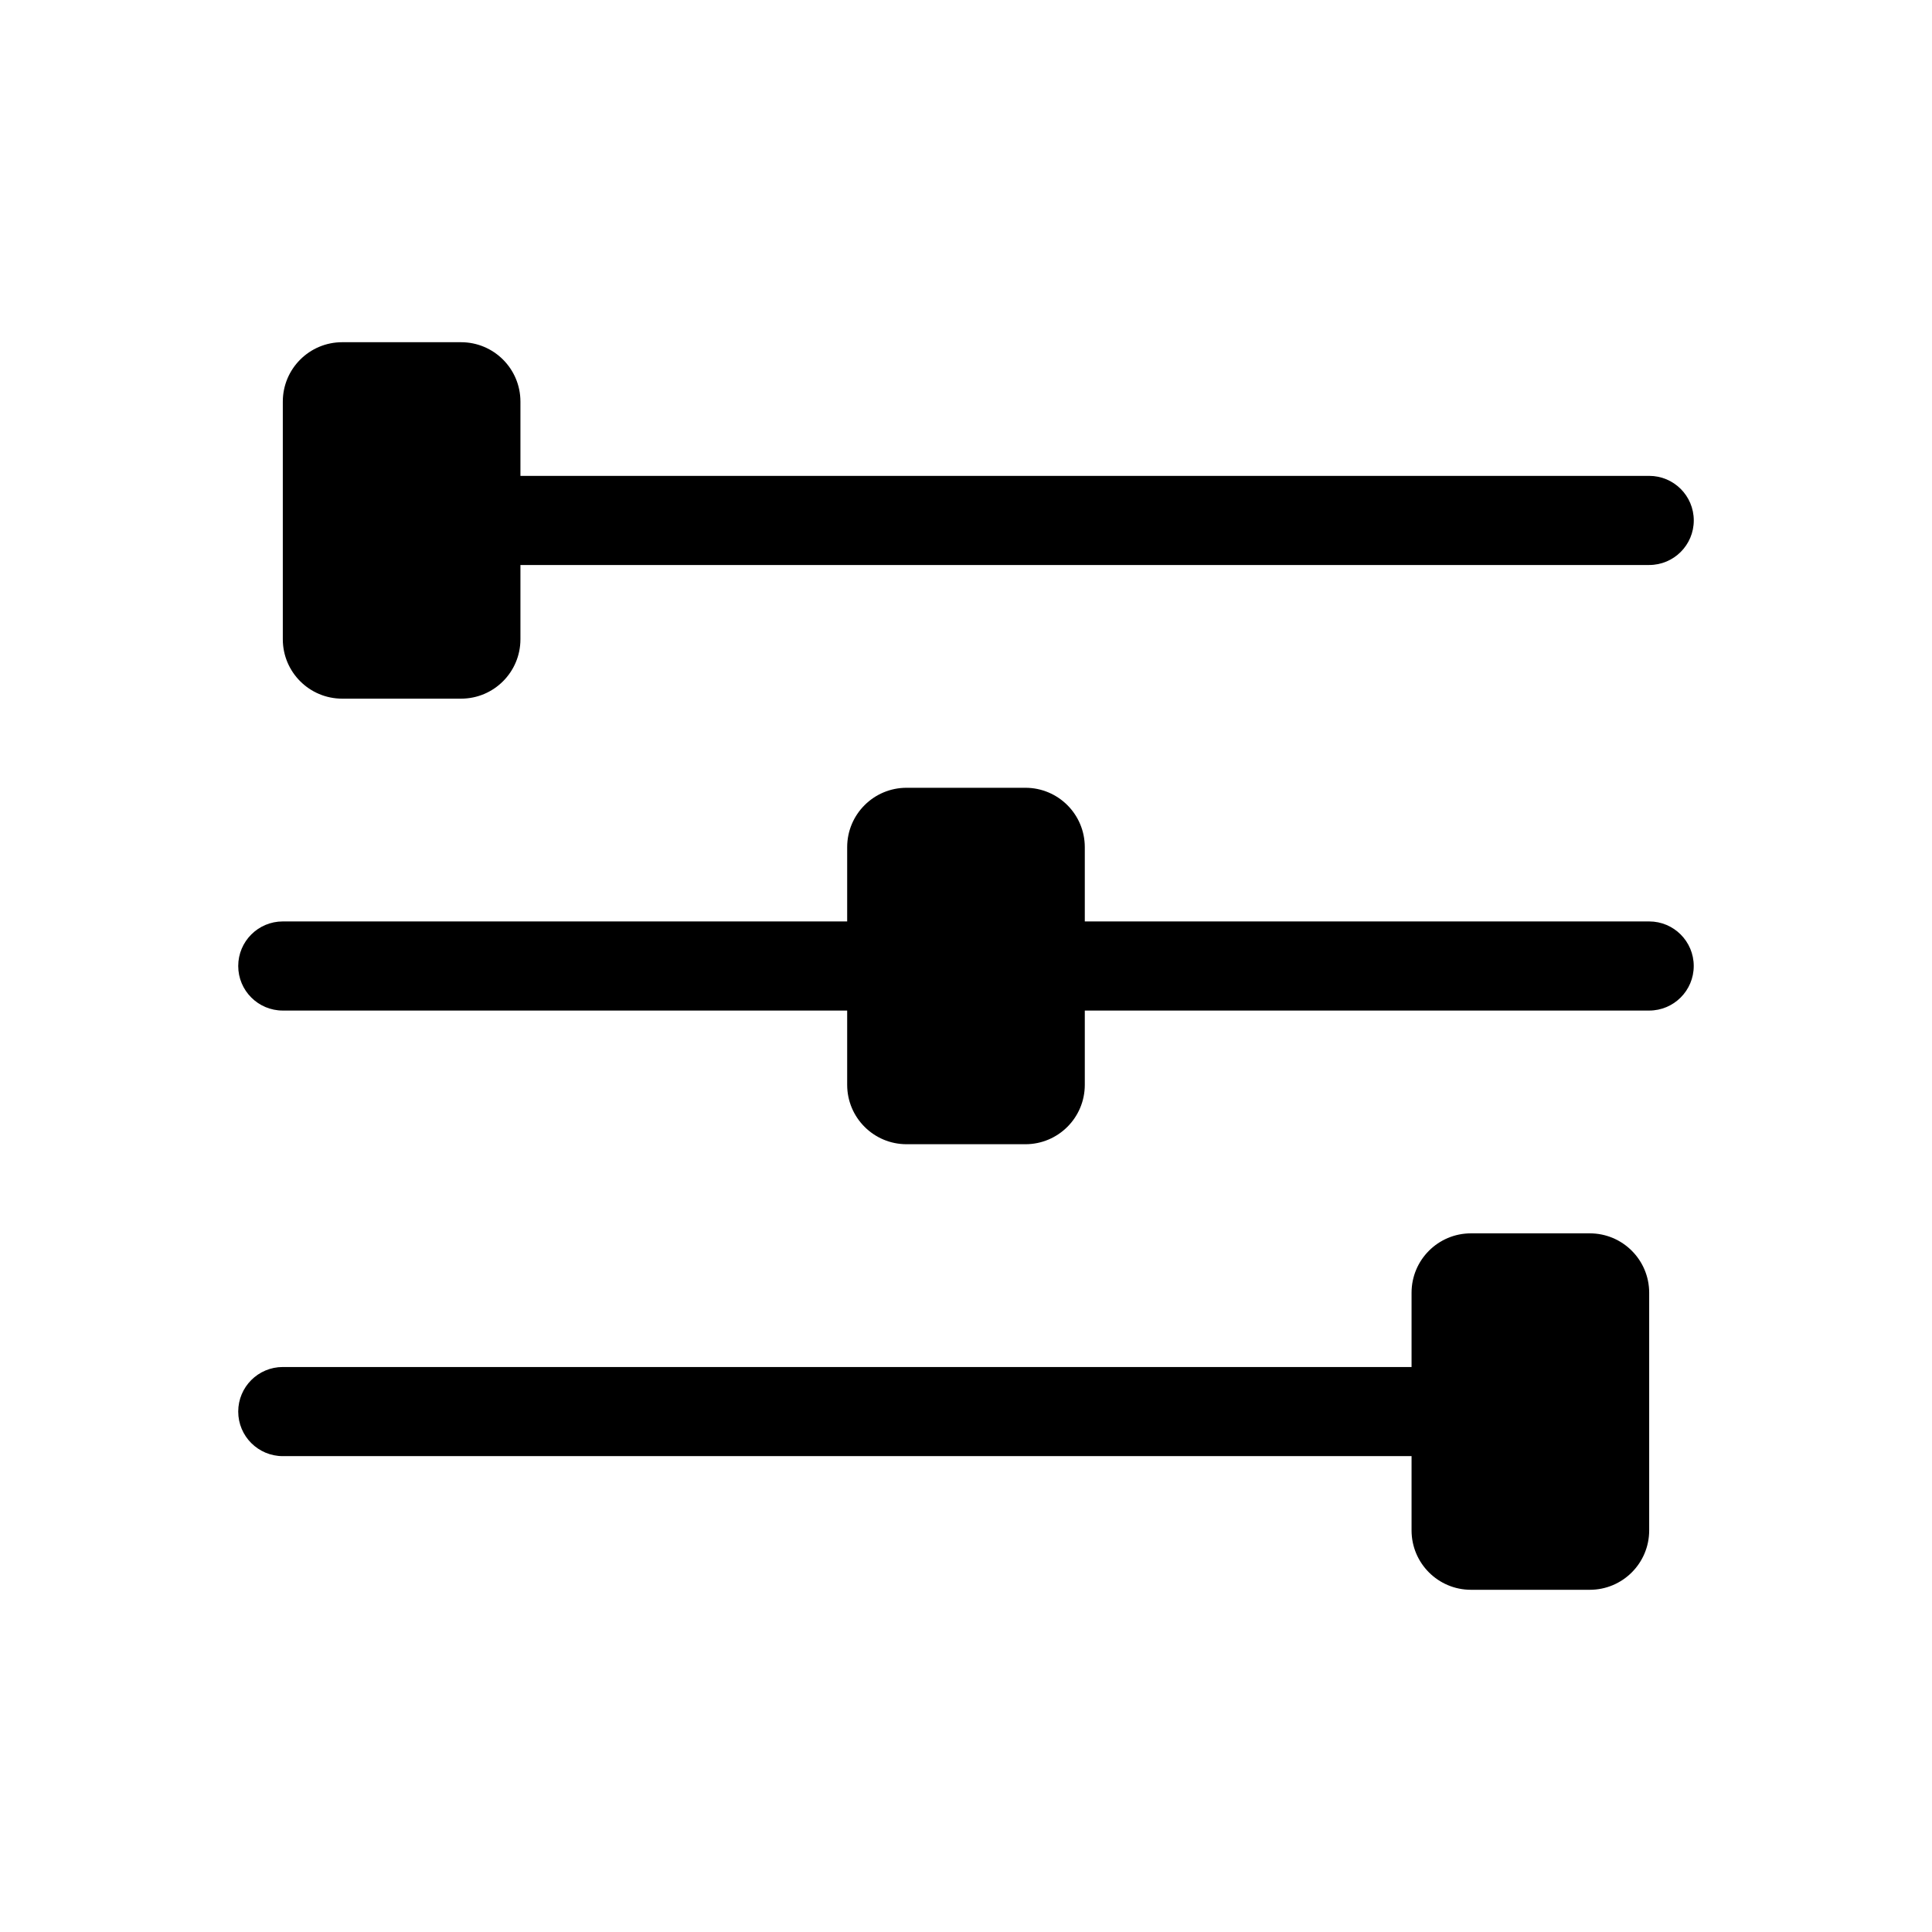 <?xml version="1.0" encoding="UTF-8"?>
<!-- Uploaded to: ICON Repo, www.svgrepo.com, Generator: ICON Repo Mixer Tools -->
<svg fill="#000000" width="800px" height="800px" version="1.1" viewBox="144 144 512 512" xmlns="http://www.w3.org/2000/svg">
 <g fill-rule="evenodd">
  <path d="m218.94 529.89h299.14c6.519 0 11.809-5.289 11.809-11.809s-5.289-11.809-11.809-11.809h-299.14c-6.519 0-11.809 5.289-11.809 11.809s5.289 11.809 11.809 11.809z"/>
  <path d="m581.05 388.19h-149.57c-6.519 0-11.809 5.289-11.809 11.809s5.289 11.809 11.809 11.809h149.57c6.519 0 11.809-5.289 11.809-11.809s-5.289-11.809-11.809-11.809z"/>
  <path d="m368.51 388.19h-149.57c-6.519 0-11.809 5.289-11.809 11.809s5.289 11.809 11.809 11.809h149.57c6.519 0 11.809-5.289 11.809-11.809s-5.289-11.809-11.809-11.809z"/>
  <path d="m281.92 293.73h299.14c6.519 0 11.809-5.289 11.809-11.809s-5.289-11.809-11.809-11.809h-299.14c-6.519 0-11.809 5.289-11.809 11.809s5.289 11.809 11.809 11.809z"/>
  <path d="m533.82 470.85c-8.699 0-15.742 7.047-15.742 15.742v62.977c0 8.699 7.047 15.742 15.742 15.742h31.488c8.699 0 15.742-7.047 15.742-15.742v-62.977c0-8.699-7.047-15.742-15.742-15.742h-31.488z"/>
  <path d="m415.74 352.77c8.699 0 15.742 7.047 15.742 15.742v62.977c0 8.699-7.047 15.742-15.742 15.742h-31.488c-8.699 0-15.742-7.047-15.742-15.742v-62.977c0-8.699 7.047-15.742 15.742-15.742h31.488z"/>
  <path d="m234.69 234.69c-8.699 0-15.742 7.047-15.742 15.742v62.977c0 8.699 7.047 15.742 15.742 15.742h31.488c8.699 0 15.742-7.047 15.742-15.742v-62.977c0-8.699-7.047-15.742-15.742-15.742h-31.488z"/>
 </g>
</svg>